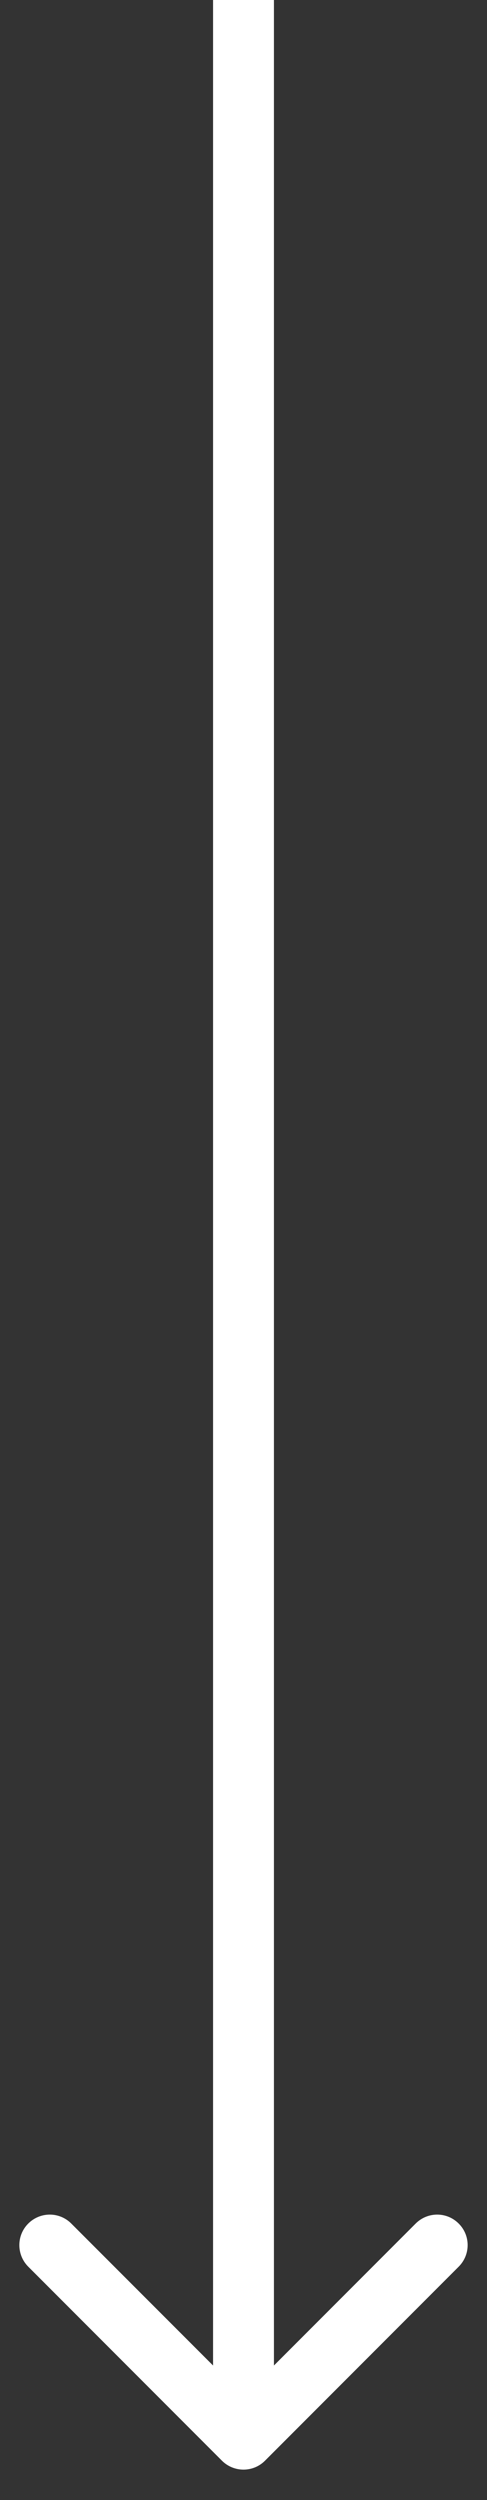 <svg width="8" height="41" viewBox="0 0 8 41" fill="none" xmlns="http://www.w3.org/2000/svg">
<rect x="0" y="0" width="8" height="41" fill="#333333" stroke="none"/>
<path fill-rule="evenodd" clip-rule="evenodd" d="M3.5 38.793V0H4.5V38.793L6.828 36.465C7.024 36.269 7.34 36.269 7.535 36.465C7.731 36.66 7.731 36.976 7.535 37.172L4.353 40.354C4.158 40.549 3.842 40.549 3.646 40.354L0.464 37.172C0.269 36.976 0.269 36.66 0.464 36.465C0.66 36.269 0.976 36.269 1.171 36.465L3.5 38.793Z" fill="white"/>
</svg>
